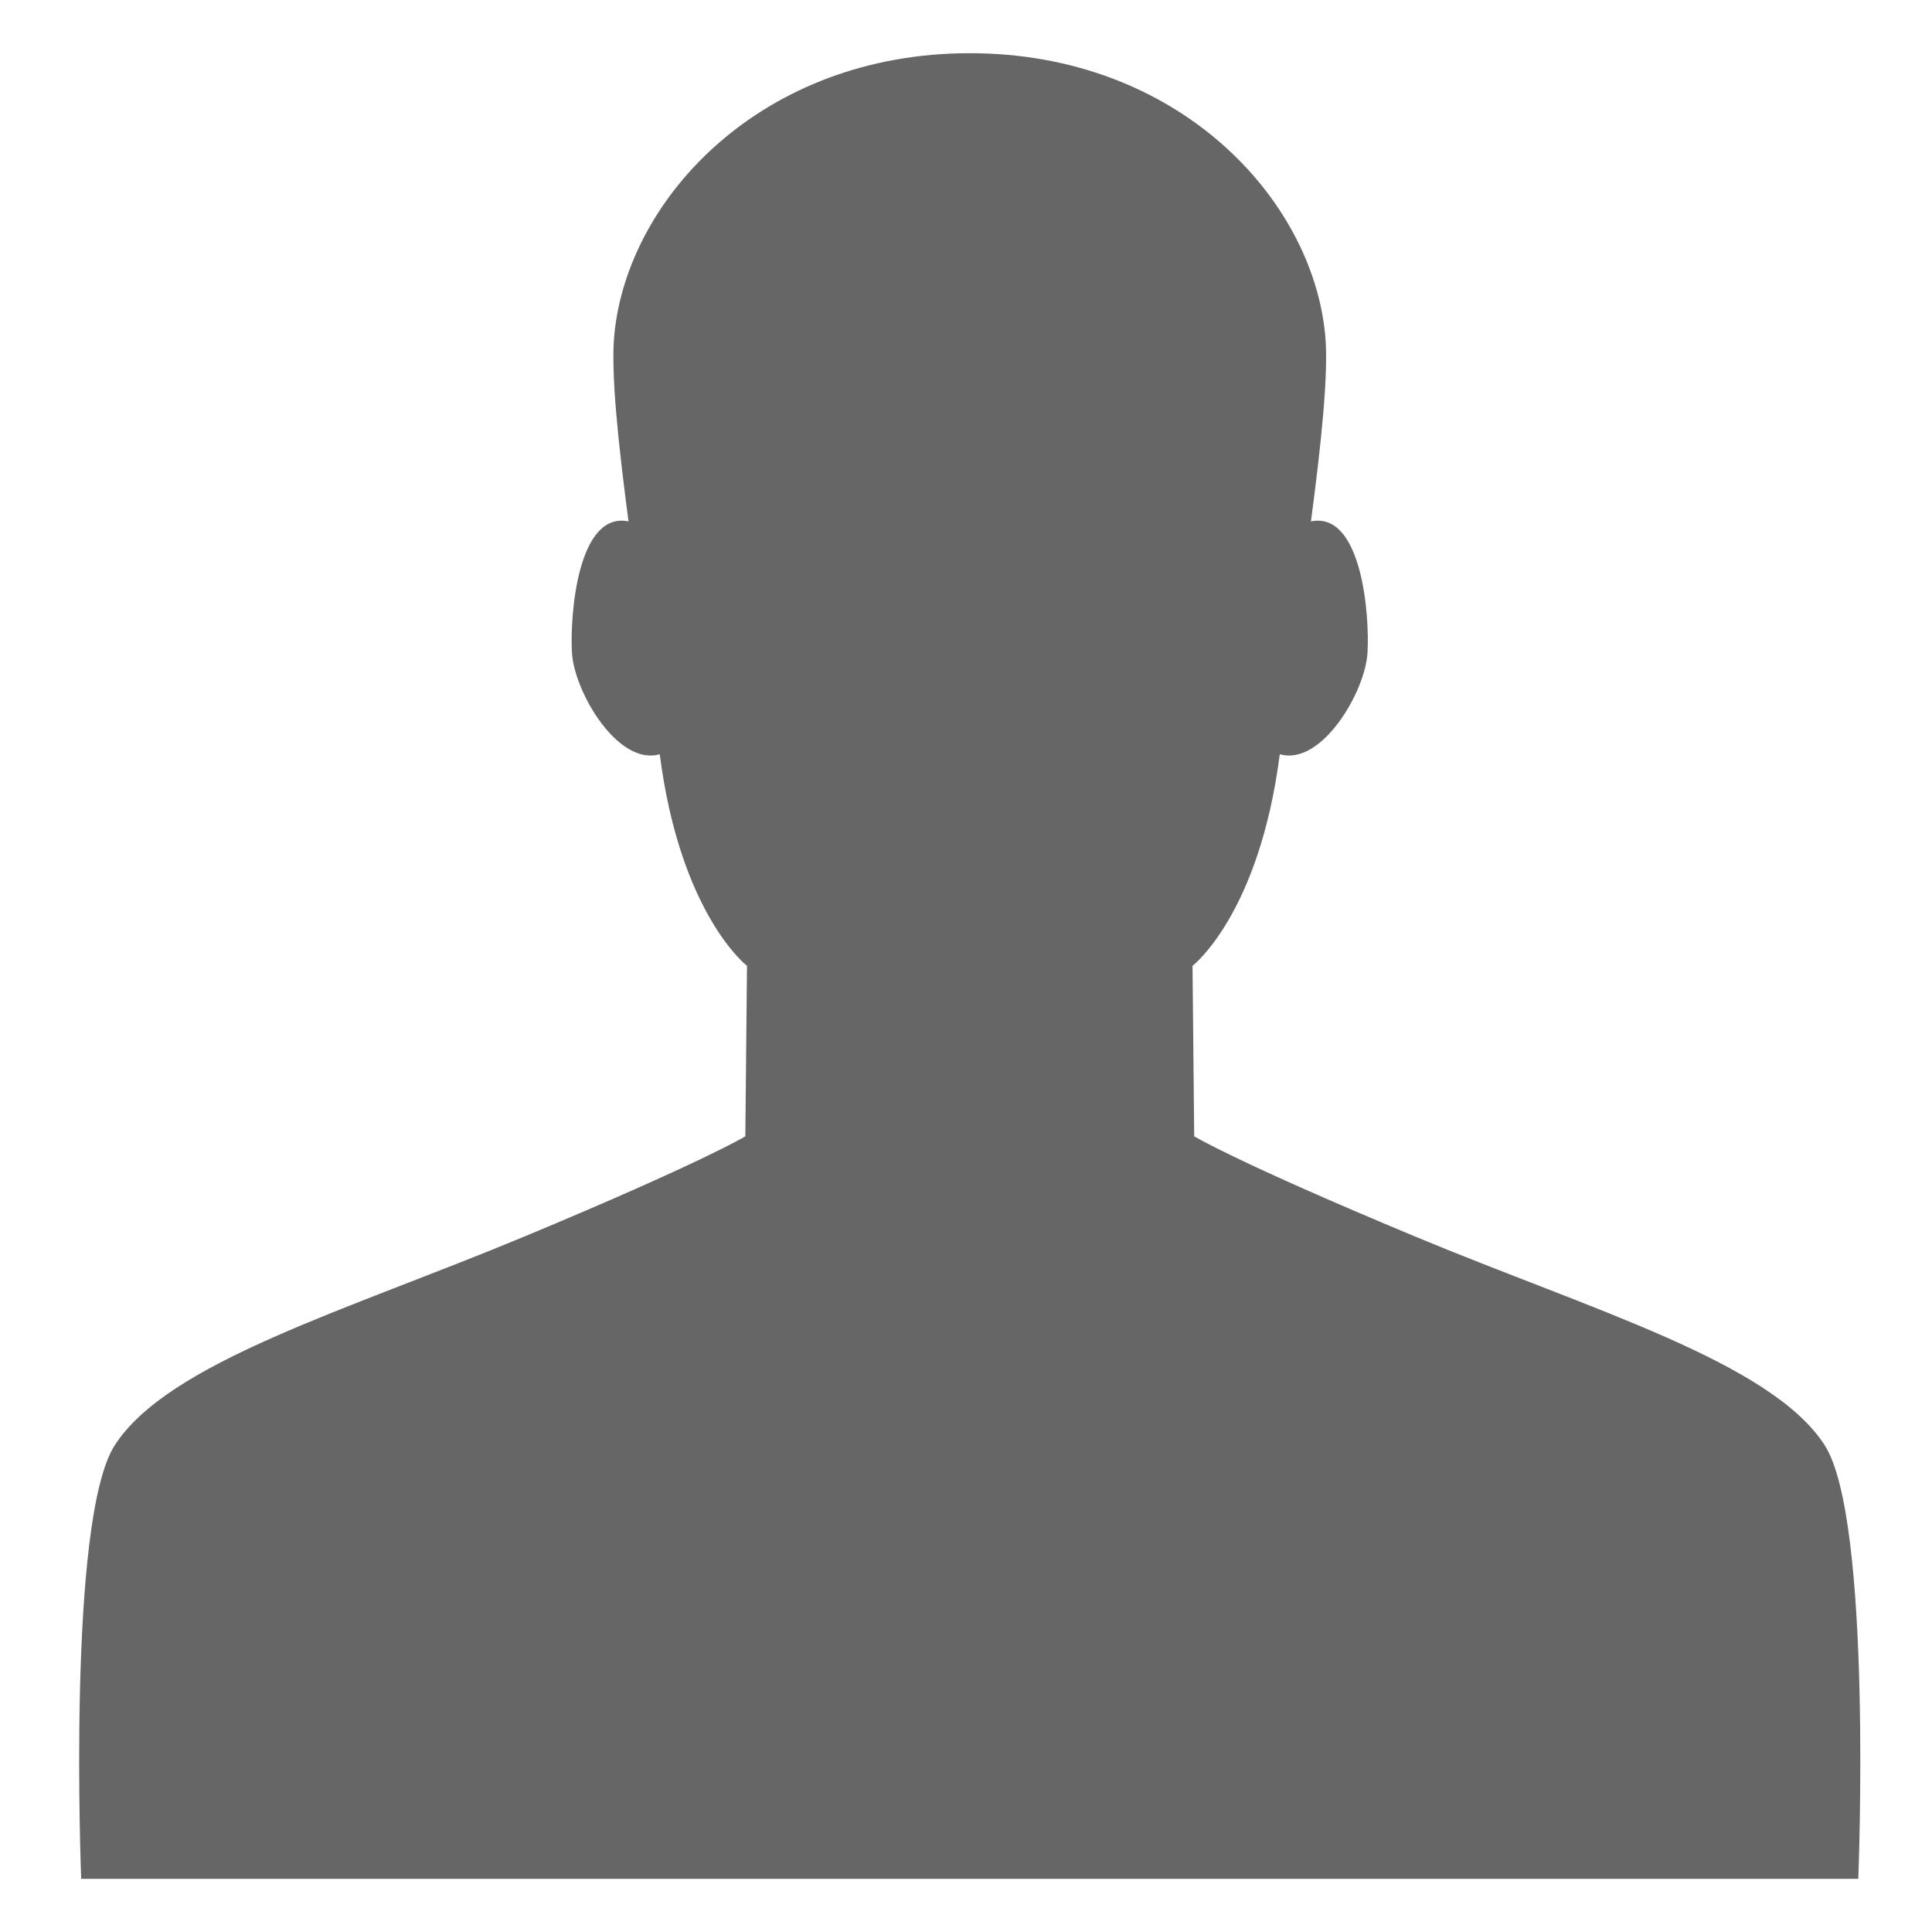 ﻿<?xml version="1.0" encoding="utf-8"?>
<!DOCTYPE svg PUBLIC "-//W3C//DTD SVG 1.1//EN" "http://www.w3.org/Graphics/SVG/1.1/DTD/svg11.dtd">
<svg version="1.1" xmlns="http://www.w3.org/2000/svg" xmlns:xlink="http://www.w3.org/1999/xlink" xmlns:xml="http://www.w3.org/XML/1998/namespace" x="0" y="0" width="40px" height="40px" viewBox="0, 0, 512, 512" id="Layer_1" xml:space="preserve" style="enable-background:new 0 0 512 512;">
<path d="M483.579 383.029 c-14.151 -22.086 -61.763 -35.824 -108.835 -55.453 c-47.103 -19.633 -58.268 -26.438 -58.268 -26.438 l-0.445 -45.183 c0 0 17.646 -13.557 23.127 -56.074 c11.011 3.198 22.619 -16.461 23.237 -26.823 c0.625 -9.98 -1.508 -37.662 -14.981 -34.877 c2.755 -20.846 4.741 -39.586 3.765 -49.506 c-3.495 -36.295 -39.23 -74.577 -94.183 -74.577 c-54.95 0 -90.7 38.282 -94.192 74.577 c-0.979 9.919 1.019 28.661 3.758 49.506 c-13.455 -2.785 -15.587 24.896 -14.979 34.877 c0.635 10.362 12.196 30.021 23.255 26.823 c5.462 42.518 23.122 56.074 23.122 56.074 l-0.44 45.183 c0 0 -11.179 6.807 -58.269 26.438 c-47.104 19.629 -94.683 33.367 -108.851 55.453 c-12.7 19.777 -8.882 114.875 -8.882 114.875 h470.946 C492.463 497.904 496.281 402.806 483.579 383.029 z" style="fill:#666666;" />
</svg>